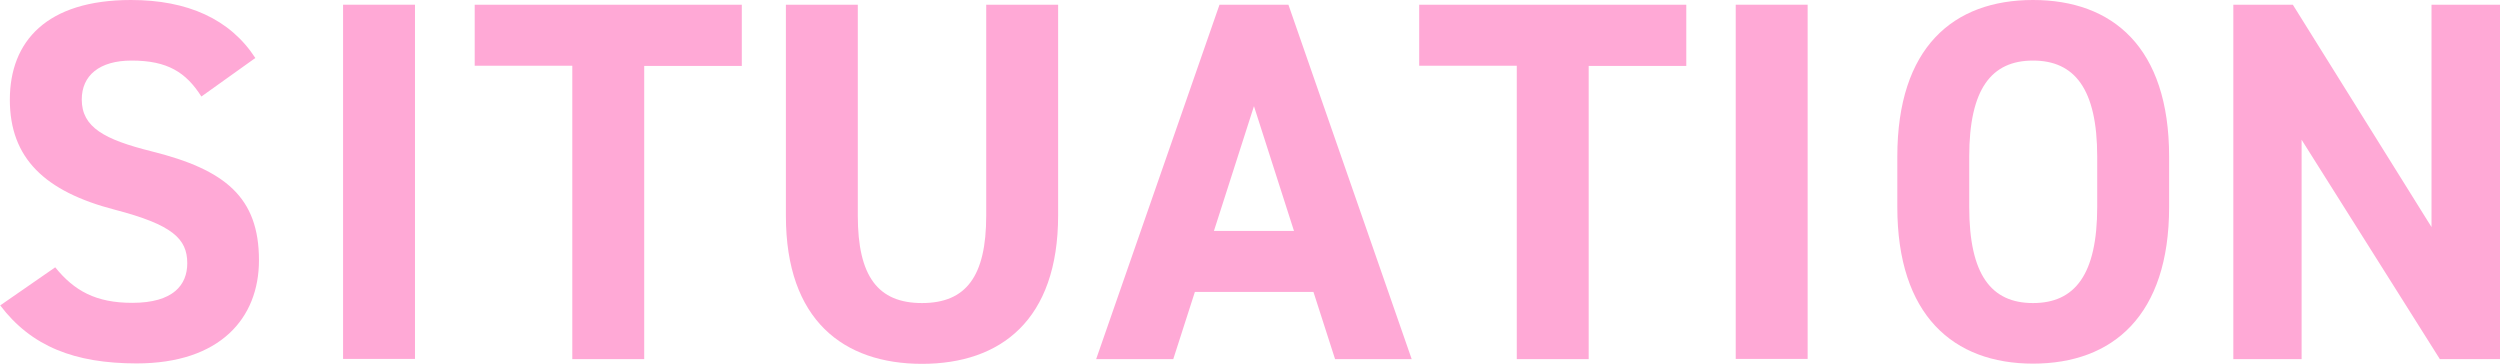 <?xml version="1.0" encoding="UTF-8"?>
<svg id="_レイヤー_2" data-name="レイヤー 2" xmlns="http://www.w3.org/2000/svg" viewBox="0 0 116.81 16.99">
  <defs>
    <style>
      .cls-1 {
        fill: #ffa9d6;
      }
    </style>
  </defs>
  <g id="_デザイン" data-name="デザイン">
    <g>
      <path class="cls-1" d="m9.41,4.51c-.72-1.13-1.58-1.68-3.26-1.68-1.51,0-2.33.7-2.33,1.82,0,1.3,1.06,1.87,3.26,2.42,3.46.86,5.02,2.16,5.02,5.09,0,2.71-1.82,4.82-5.71,4.82-2.9,0-4.92-.79-6.38-2.71l2.57-1.78c.89,1.1,1.9,1.66,3.6,1.66,1.92,0,2.57-.84,2.57-1.85,0-1.15-.7-1.8-3.38-2.5C2.09,8.95.46,7.39.46,4.66S2.18,0,6.12,0c2.64,0,4.63.89,5.81,2.71l-2.52,1.8Z"/>
      <path class="cls-1" d="m19.39,16.77h-3.36V.22h3.36v16.56Z"/>
      <path class="cls-1" d="m34.66.22v2.86h-4.56v13.7h-3.36V3.07h-4.56V.22h12.48Z"/>
      <path class="cls-1" d="m49.44.22v9.84c0,4.9-2.69,6.94-6.36,6.94s-6.36-2.04-6.36-6.91V.22h3.36v9.86c0,2.83.94,4.08,3,4.08s3-1.25,3-4.08V.22h3.36Z"/>
      <path class="cls-1" d="m51.22,16.77L56.98.22h3.22l5.76,16.56h-3.58l-1.01-3.14h-5.54l-1.01,3.14h-3.6Zm5.5-5.98h3.74l-1.87-5.83-1.87,5.83Z"/>
      <path class="cls-1" d="m78.79.22v2.86h-4.56v13.7h-3.36V3.07h-4.56V.22h12.48Z"/>
      <path class="cls-1" d="m84.46,16.77h-3.36V.22h3.36v16.56Z"/>
      <path class="cls-1" d="m94.99,16.99c-3.72,0-6.34-2.26-6.34-7.32v-2.35c0-5.11,2.62-7.32,6.34-7.32s6.36,2.21,6.36,7.32v2.35c0,5.06-2.62,7.32-6.36,7.32Zm-2.98-7.32c0,3.17,1.03,4.49,2.98,4.49s3-1.32,3-4.49v-2.35c0-3.17-1.06-4.49-3-4.49s-2.98,1.32-2.98,4.49v2.35Z"/>
      <path class="cls-1" d="m116.81.22v16.56h-2.81l-6.46-10.25v10.25h-3.19V.22h2.78l6.48,10.39V.22h3.19Z"/>
    </g>
  </g>
</svg>